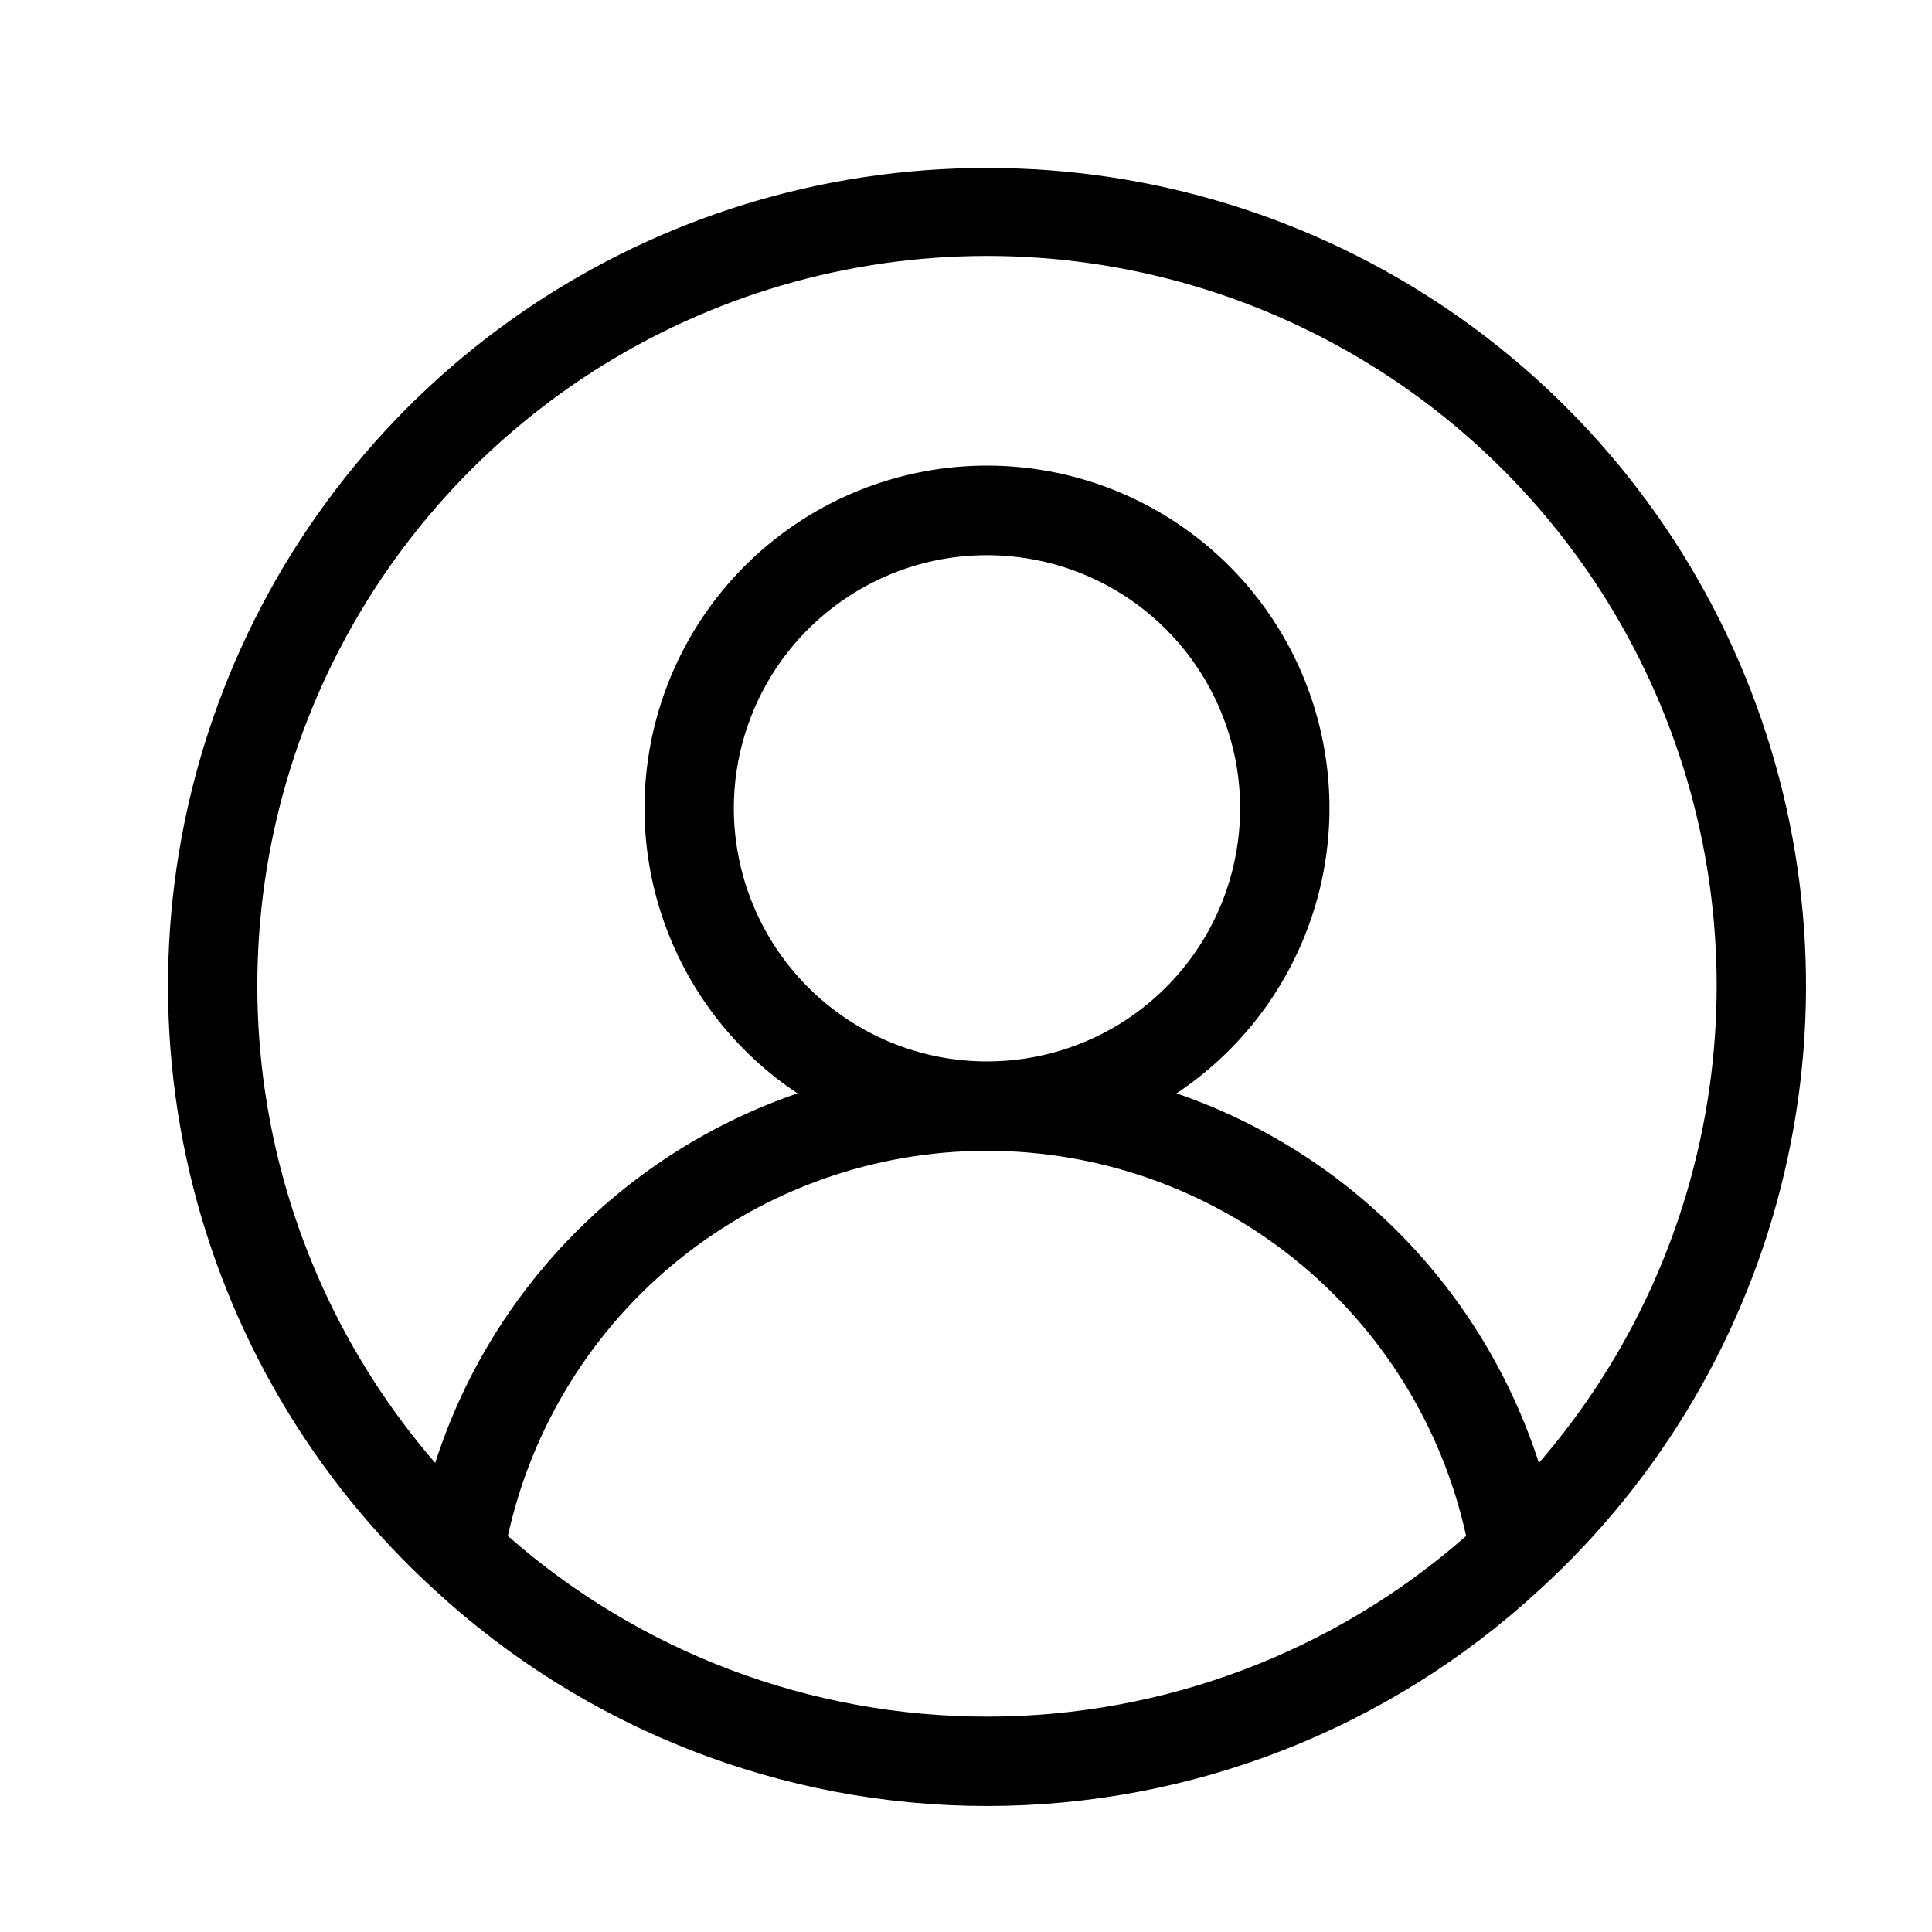 <svg width="23" height="23" viewBox="0 0 23 23" fill="none" xmlns="http://www.w3.org/2000/svg">
<path d="M11.75 2C9.785 1.997 7.866 2.589 6.243 3.697C4.621 4.806 3.372 6.379 2.661 8.21C1.949 10.042 1.809 12.046 2.257 13.959C2.706 15.871 3.723 17.604 5.174 18.928C6.965 20.582 9.313 21.5 11.75 21.5C14.187 21.5 16.535 20.582 18.325 18.928C19.777 17.604 20.794 15.871 21.243 13.959C21.692 12.046 21.551 10.042 20.839 8.21C20.128 6.379 18.879 4.806 17.257 3.697C15.634 2.589 13.715 1.997 11.75 2ZM6.046 18.285C6.332 16.985 7.053 15.822 8.091 14.988C9.128 14.155 10.419 13.7 11.75 13.7C13.081 13.7 14.372 14.155 15.409 14.988C16.447 15.822 17.168 16.985 17.454 18.285C15.878 19.672 13.85 20.436 11.75 20.436C9.65 20.436 7.622 19.672 6.046 18.285ZM8.736 9.623C8.736 9.027 8.913 8.444 9.244 7.948C9.575 7.453 10.046 7.067 10.597 6.838C11.147 6.61 11.753 6.551 12.338 6.667C12.922 6.783 13.46 7.07 13.881 7.492C14.302 7.913 14.589 8.45 14.706 9.035C14.822 9.619 14.762 10.225 14.534 10.776C14.306 11.327 13.92 11.797 13.424 12.129C12.929 12.46 12.346 12.636 11.75 12.636C10.951 12.636 10.185 12.318 9.62 11.753C9.055 11.188 8.737 10.422 8.736 9.623ZM18.32 17.416C17.992 16.398 17.432 15.47 16.683 14.706C15.934 13.942 15.018 13.364 14.006 13.016C14.735 12.532 15.289 11.825 15.586 11.001C15.883 10.178 15.906 9.28 15.653 8.442C15.4 7.603 14.884 6.869 14.181 6.347C13.478 5.825 12.626 5.543 11.75 5.543C10.874 5.543 10.022 5.825 9.319 6.347C8.616 6.869 8.1 7.603 7.847 8.442C7.594 9.28 7.617 10.178 7.914 11.001C8.211 11.825 8.765 12.532 9.494 13.016C8.482 13.364 7.566 13.942 6.817 14.706C6.068 15.47 5.508 16.398 5.181 17.416C4.092 16.157 3.387 14.612 3.151 12.964C2.915 11.316 3.158 9.636 3.85 8.122C4.542 6.608 5.655 5.325 7.055 4.425C8.456 3.525 10.085 3.047 11.75 3.047C13.415 3.047 15.044 3.525 16.445 4.425C17.845 5.325 18.958 6.608 19.65 8.122C20.342 9.636 20.585 11.316 20.349 12.964C20.113 14.612 19.409 16.157 18.32 17.416Z" fill="black"/>
</svg>
